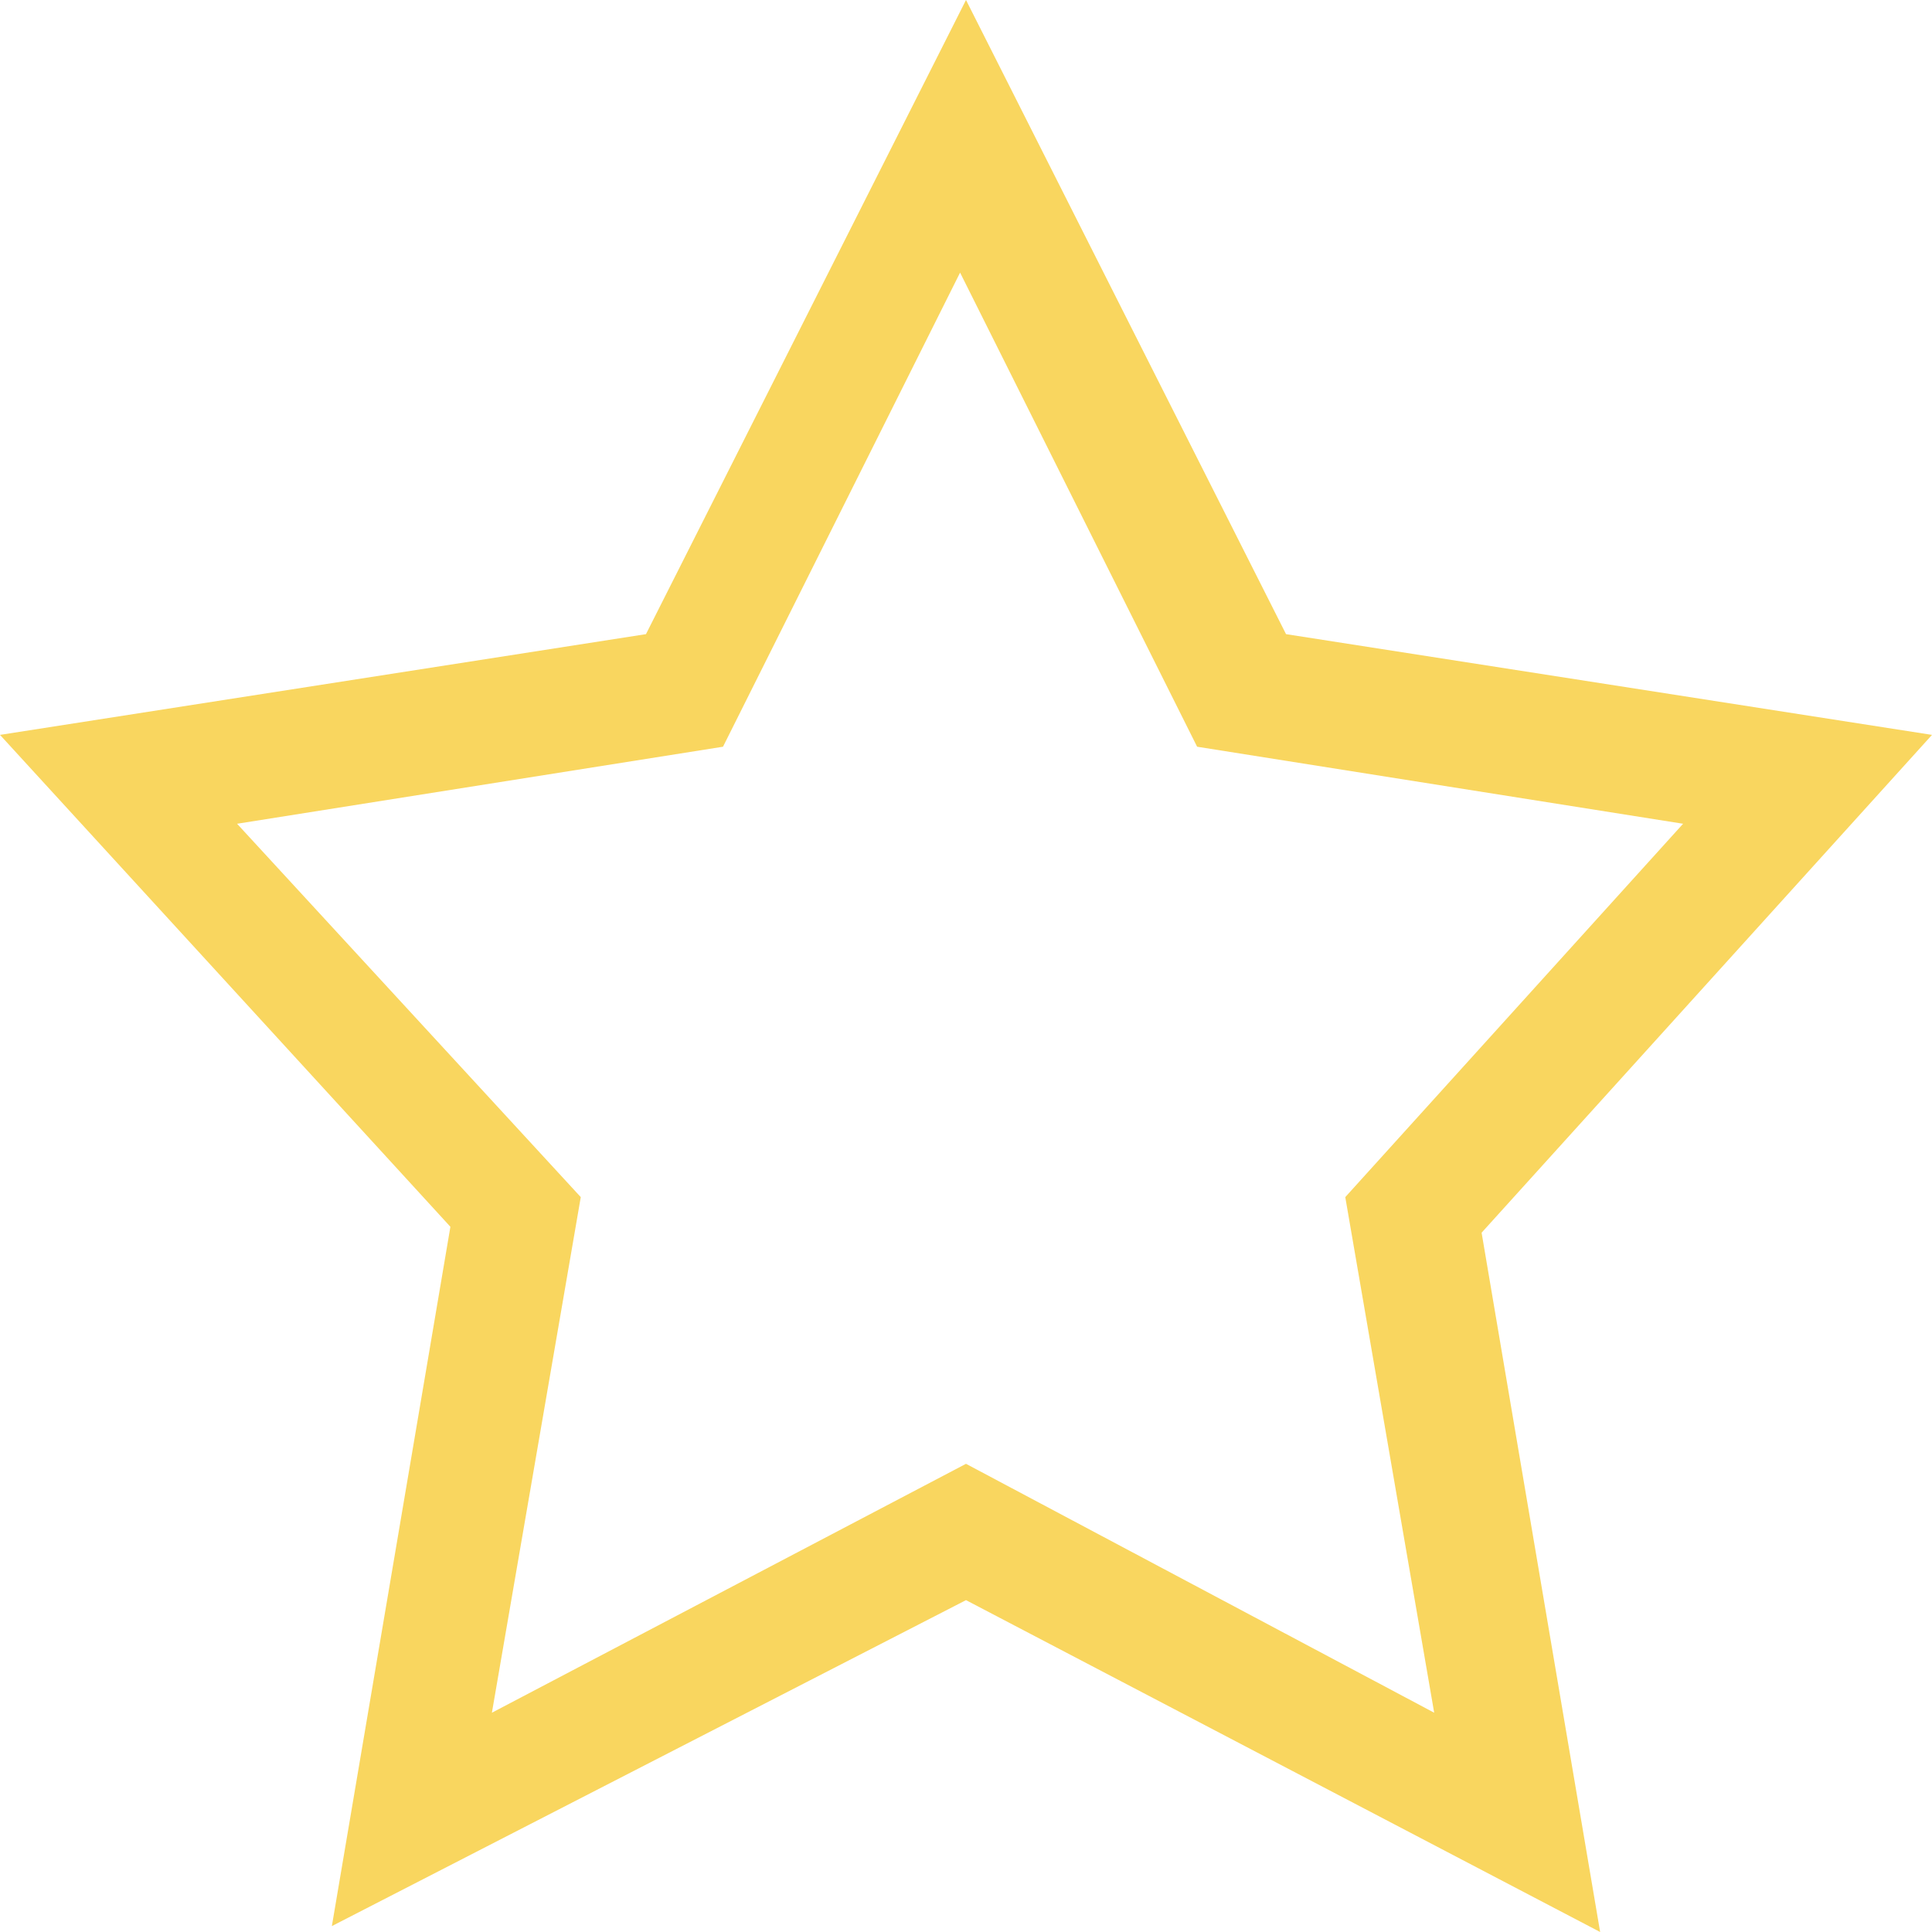 <svg width="48" height="48" viewBox="0 0 48 48" fill="none" xmlns="http://www.w3.org/2000/svg">
<path fill-rule="evenodd" clip-rule="evenodd" d="M48 18.258L31.951 15.755L24 0L16.049 15.755L0 18.258L11.19 30.479L8.245 47.853L24 39.755L39.755 48L36.81 30.626L48 18.258ZM24 36.368L12.221 42.552L14.429 29.742L5.89 20.466L17.963 18.552L23.853 6.773L29.742 18.552L41.816 20.466L33.423 29.742L35.632 42.552L24 36.368Z" fill="#F9D65F"/>
</svg>
